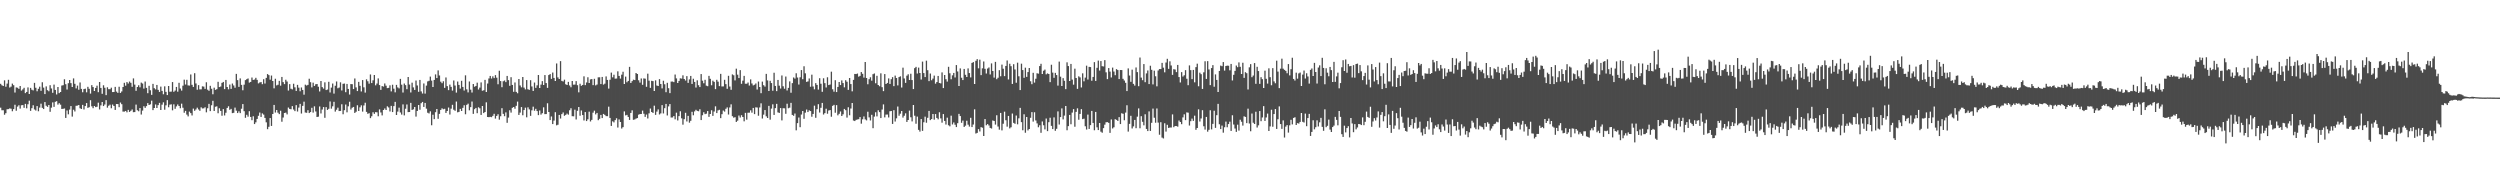<?xml version="1.0" encoding="UTF-8"?>
<svg xmlns="http://www.w3.org/2000/svg" width="1920" height="150">
  <path d="M0 64.371h1v18.315H0zM1 65.475h1v19.229H1zM2 66.030h1v18.670H2zM3 61.698h1v26.442H3zM4 66.631h1v20.317H4zM5 64.224h1v19.687H5zM6 61.310h1v22.520H6zM7 67.237h1v16.025H7zM8 66.518h1v16.981H8zM9 64.188h1v21.241H9zM10 65.444h1v18.362H10zM11 71.084h1v9.338H11zM12 67.146h1v17.895H12zM13 67.357h1v14.504H13zM14 68.246h1v12.597H14zM15 66.029h1v17.367H15zM16 69.582h1v11.242H16zM17 68.663h1v12.041H17zM18 67.441h1v15.350H18zM19 71.515h1v8.269H19zM20 70.599h1v12.581H20zM21 67.134h1v12.954H21zM22 72.192h1v5.146H22zM23 67.490h1v17.637H23zM24 68.921h1v14.171H24zM25 69.448h1v11.384H25zM26 63.636h1v20.439H26zM27 67.362h1v17.507H27zM28 70.068h1v11.373H28zM29 68.197h1v17.250H29zM30 66.545h1v16.096H30zM31 69.738h1v9.866H31zM32 63.175h1v19.658H32zM33 67.258h1v16.524H33zM34 72.238h1v6.139H34zM35 66.358h1v14.847H35zM36 69.281h1v12.793H36zM37 70.115h1v10.502H37zM38 65.417h1v20.421H38zM39 67.941h1v14.746H39zM40 71.264h1v7.391H40zM41 64.956h1v17.131H41zM42 69.085h1v9.074H42zM43 72.560h1v5.172H43zM44 66.833h1v13.505H44zM45 71.528h1v7.718H45zM46 70.650h1v9.720H46zM47 65.708h1v17.933H47zM48 65.443h1v18.137H48zM49 60.898h1v22.386H49zM50 64.681h1v25.916H50zM51 68.760h1v16.063H51zM52 63.876h1v23.940H52zM53 61.422h1v22.770H53zM54 63.867h1v17.605H54zM55 66.791h1v22.742H55zM56 60.226h1v24.073H56zM57 64.334h1v21.252H57zM58 67.880h1v13.374H58zM59 65.750h1v15.343H59zM60 68.899h1v11.732H60zM61 63.335h1v19.802H61zM62 68.240h1v15.480H62zM63 70.858h1v9.699H63zM64 68.407h1v15.684H64zM65 68.098h1v13.384H65zM66 70.922h1v8.255H66zM67 66.638h1v16.193H67zM68 68.182h1v14.146H68zM69 71.874h1v5.094H69zM70 65.373h1v16.314H70zM71 66.888h1v16.204H71zM72 69.874h1v11.512H72zM73 67.524h1v14.765H73zM74 65.782h1v16.207H74zM75 70.795h1v8.076H75zM76 62.965h1v21.117H76zM77 67.538h1v13.413H77zM78 72.044h1v6.276H78zM79 65.501h1v15.937H79zM80 67.400h1v12.871H80zM81 73.037h1v3.861H81zM82 67.011h1v15.681H82zM83 68.487h1v12.704H83zM84 68.518h1v11.861H84zM85 67.343h1v15.786H85zM86 70.692h1v9.569H86zM87 70.669h1v10.764H87zM88 66.694h1v17.748H88zM89 70.369h1v9.514H89zM90 71.302h1v8.613H90zM91 66.611h1v15.740H91zM92 71.367h1v7.359H92zM93 70.269h1v9.778H93zM94 66.826h1v18.904H94zM95 63.575h1v22.134H95zM96 65.816h1v19.385H96zM97 63.043h1v23.234H97zM98 64.156h1v20.220H98zM99 62.637h1v23.316H99zM100 63.592h1v21.478H100zM101 66.673h1v17.407H101zM102 60.199h1v25.991H102zM103 64.984h1v21.099H103zM104 69.718h1v10.609H104zM105 66.793h1v17.914H105zM106 65.507h1v19.935H106zM107 67.060h1v15.915H107zM108 63.443h1v24.516H108zM109 64.151h1v20.781H109zM110 68.027h1v13.605H110zM111 62.598h1v20.261H111zM112 67.506h1v14.029H112zM113 71.567h1v7.645H113zM114 65.912h1v14.743H114zM115 69.305h1v10.816H115zM116 72.850h1v4.471H116zM117 64.431h1v20.154H117zM118 67.714h1v15.227H118zM119 68.649h1v11.573H119zM120 65.249h1v17.719H120zM121 69.001h1v11.727H121zM122 70.618h1v8.409H122zM123 66.527h1v17.954H123zM124 69.808h1v10.587H124zM125 72.387h1v6.179H125zM126 66.301h1v17.976H126zM127 70.550h1v10.326H127zM128 73.011h1v3.876H128zM129 66.059h1v16.305H129zM130 70.439h1v9.936H130zM131 70.351h1v9.777H131zM132 63.011h1v21.737H132zM133 70.491h1v9.654H133zM134 69.583h1v14.001H134zM135 66.767h1v14.934H135zM136 70.401h1v9.830H136zM137 63.596h1v17.829H137zM138 67.986h1v15.174H138zM139 69.590h1v10.026H139zM140 65.789h1v16.926H140zM141 61.204h1v25.383H141zM142 64.897h1v20.242H142zM143 61.310h1v26.723H143zM144 65.593h1v23.804H144zM145 65.756h1v19.973H145zM146 57.183h1v29.702H146zM147 65.126h1v23.571H147zM148 66.780h1v16.638H148zM149 56.221h1v28.852H149zM150 64.117h1v19.975H150zM151 68.892h1v13.795H151zM152 65.407h1v18.650H152zM153 68.672h1v16.402H153zM154 68.606h1v13.834H154zM155 66.297h1v16.987H155zM156 66.509h1v16.670H156zM157 68.247h1v14.138H157zM158 63.179h1v23.081H158zM159 68.859h1v14.291H159zM160 69.738h1v10.048H160zM161 65.889h1v19.460H161zM162 68.143h1v12.682H162zM163 72.374h1v5.021H163zM164 67.309h1v17.959H164zM165 68.999h1v12.987H165zM166 68.483h1v13.176H166zM167 62.804h1v24.199H167zM168 66.887h1v16.238H168zM169 66.438h1v18.774H169zM170 63.624h1v25.279H170zM171 62.946h1v20.855H171zM172 68.463h1v20.238H172zM173 61.371h1v25.234H173zM174 66.819h1v16.074H174zM175 68.594h1v13.019H175zM176 64.930h1v19.413H176zM177 68.270h1v15.363H177zM178 64.137h1v22.725H178zM179 65.617h1v21.034H179zM180 67.378h1v15.242H180zM181 56.740h1v28.238H181zM182 61.558h1v25.258H182zM183 66.737h1v18.756H183zM184 60.213h1v26.654H184zM185 65.168h1v18.318H185zM186 69.334h1v10.610H186zM187 65.009h1v20.411H187zM188 61.532h1v28.960H188zM189 60.844h1v27.317H189zM190 60.247h1v29.353H190zM191 63.462h1v21.914H191zM192 62.943h1v26.860H192zM193 59.560h1v32.731H193zM194 61.387h1v27.884H194zM195 61.064h1v34.218H195zM196 59.750h1v34.202H196zM197 61.333h1v29.993H197zM198 64.067h1v24.854H198zM199 63.308h1v23.121H199zM200 63.019h1v26.807H200zM201 64.652h1v22.433H201zM202 60.831h1v27.168H202zM203 64.136h1v26.428H203zM204 59.802h1v34.141H204zM205 56.862h1v42.354H205zM206 57.711h1v39.687H206zM207 61.163h1v29.507H207zM208 57.989h1v38.718H208zM209 62.214h1v25.350H209zM210 67.864h1v12.737H210zM211 60.443h1v26.001H211zM212 65.595h1v18.869H212zM213 65.075h1v21.446H213zM214 62.119h1v25.539H214zM215 65.792h1v19.262H215zM216 59.066h1v34.450H216zM217 63.077h1v27.206H217zM218 64.639h1v22.142H218zM219 61.229h1v25.243H219zM220 62.642h1v25.194H220zM221 69.544h1v13.032H221zM222 64.598h1v19.081H222zM223 68.150h1v15.765H223zM224 68.679h1v12.807H224zM225 64.318h1v19.779H225zM226 67.083h1v18.253H226zM227 69.850h1v10.876H227zM228 65.182h1v20.482H228zM229 67.311h1v15.321H229zM230 70.112h1v9.646H230zM231 67.194h1v19.995H231zM232 69.090h1v12.192H232zM233 72.718h1v5.357H233zM234 65.023h1v21.420H234zM235 65.684h1v20.935H235zM236 65.199h1v19.426H236zM237 60.488h1v26.343H237zM238 63.129h1v22.941H238zM239 67.109h1v15.702H239zM240 63.510h1v22.984H240zM241 65.993h1v15.671H241zM242 64.692h1v20.913H242zM243 64.535h1v25.338H243zM244 66.621h1v22.997H244zM245 70.256h1v11.487H245zM246 62.196h1v24.924H246zM247 66.936h1v17.204H247zM248 68.034h1v14.196H248zM249 63.254h1v27.192H249zM250 69.172h1v13.104H250zM251 68.763h1v15.668H251zM252 62.846h1v20.716H252zM253 70.996h1v6.907H253zM254 67.266h1v16.199H254zM255 64.159h1v17.529H255zM256 71.889h1v6.273H256zM257 65.843h1v19.873H257zM258 62.577h1v21.676H258zM259 67.788h1v14.903H259zM260 67.203h1v18.120H260zM261 63.254h1v21.937H261zM262 69.487h1v10.615H262zM263 64.337h1v23.401H263zM264 64.155h1v20.461H264zM265 70.789h1v9.494H265zM266 64.439h1v21.841H266zM267 68.294h1v13.374H267zM268 72.604h1v5.505H268zM269 64.583h1v19.526H269zM270 64.647h1v18.112H270zM271 68.417h1v13.727H271zM272 60.260h1v26.494H272zM273 67.100h1v18.689H273zM274 69.959h1v10.888H274zM275 62.899h1v22.373H275zM276 65.898h1v16.535H276zM277 70.268h1v10.622H277zM278 61.502h1v24.207H278zM279 67.061h1v13.953H279zM280 71.093h1v7.811H280zM281 60.914h1v25.014H281zM282 62.418h1v24.982H282zM283 64.279h1v22.661H283zM284 57.211h1v33.491H284zM285 63.818h1v25.462H285zM286 61.672h1v24.568H286zM287 57.618h1v29.818H287zM288 65.552h1v20.569H288zM289 64.145h1v22.147H289zM290 60.199h1v29.108H290zM291 65.345h1v18.687H291zM292 69.039h1v17.335H292zM293 66.107h1v22.496H293zM294 66.524h1v17.932H294zM295 64.093h1v19.201H295zM296 65.807h1v18.680H296zM297 67.675h1v14.005H297zM298 67.480h1v15.068H298zM299 65.558h1v20.055H299zM300 70.180h1v11.105H300zM301 65.100h1v20.960H301zM302 68.101h1v13.404H302zM303 70.891h1v7.349H303zM304 65.153h1v23.169H304zM305 67.108h1v18.619H305zM306 67.887h1v14.811H306zM307 60.551h1v25.840H307zM308 65.028h1v22.993H308zM309 71.063h1v9.125H309zM310 64.173h1v24.434H310zM311 65.389h1v18.120H311zM312 68.480h1v11.764H312zM313 59.157h1v26.978H313zM314 64.908h1v21.113H314zM315 71.028h1v7.978H315zM316 63.491h1v20.916H316zM317 67.121h1v16.856H317zM318 69.093h1v13.084H318zM319 61.828h1v27.737H319zM320 65.634h1v19.573H320zM321 70.523h1v10.132H321zM322 61.375h1v22.886H322zM323 70.188h1v9.092H323zM324 71.839h1v6.459H324zM325 64.083h1v18.057H325zM326 71.863h1v7.198H326zM327 65.749h1v17.695H327zM328 62.524h1v24.036H328zM329 62.063h1v25.087H329zM330 58.839h1v26.659H330zM331 61.889h1v34.292H331zM332 66.809h1v21.322H332zM333 61.404h1v30.067H333zM334 57.118h1v29.030H334zM335 59.941h1v23.761H335zM336 54.091h1v37.139H336zM337 57.959h1v29.498H337zM338 62.742h1v21.706H338zM339 63.896h1v19.290H339zM340 62.412h1v21.505H340zM341 67.465h1v16.102H341zM342 59.499h1v27.242H342zM343 66.142h1v19.113H343zM344 69.200h1v13.363H344zM345 64.951h1v23.030H345zM346 66.739h1v16.736H346zM347 69.574h1v10.893H347zM348 61.778h1v22.510H348zM349 65.663h1v19.412H349zM350 71.143h1v6.820H350zM351 62.598h1v23.669H351zM352 65.254h1v20.678H352zM353 68.036h1v15.570H353zM354 62.048h1v23.178H354zM355 66.787h1v16.049H355zM356 69.528h1v11.341H356zM357 57.864h1v29.877H357zM358 68.604h1v11.917H358zM359 70.968h1v8.668H359zM360 62.561h1v22.178H360zM361 68.871h1v13.432H361zM362 71.066h1v6.897H362zM363 64.518h1v22.924H363zM364 66.608h1v17.269H364zM365 65.988h1v16.922H365zM366 63.489h1v23.472H366zM367 68.758h1v13.620H367zM368 67.275h1v15.947H368zM369 63.293h1v24.985H369zM370 69.701h1v11.719H370zM371 69.320h1v17.540H371zM372 61.347h1v24.668H372zM373 70.671h1v7.927H373zM374 64.143h1v25.696H374zM375 60.250h1v29.740H375zM376 58.323h1v31.437H376zM377 60.301h1v29.705H377zM378 58.610h1v30.350H378zM379 60.003h1v27.395H379zM380 57.727h1v33.361H380zM381 59.656h1v29.401H381zM382 64.740h1v23.003H382zM383 54.325h1v37.596H383zM384 62.237h1v27.030H384zM385 66.951h1v16.145H385zM386 62.395h1v25.076H386zM387 61.781h1v27.455H387zM388 63.097h1v23.237H388zM389 58.315h1v36.010H389zM390 61.550h1v28.771H390zM391 65.904h1v18.771H391zM392 59.312h1v27.189H392zM393 65.244h1v17.533H393zM394 70.482h1v11.699H394zM395 63.357h1v20.148H395zM396 70.553h1v10.722H396zM397 71.634h1v6.391H397zM398 60.684h1v27.576H398zM399 65.615h1v20.864H399zM400 67.065h1v15.170H400zM401 59.121h1v29.385H401zM402 67.297h1v17.229H402zM403 68.660h1v14.019H403zM404 61.497h1v28.613H404zM405 68.556h1v13.863H405zM406 69.015h1v15.022H406zM407 61.588h1v27.420H407zM408 66.393h1v18.318H408zM409 69.826h1v12.099H409zM410 63.409h1v21.615H410zM411 67.467h1v16.096H411zM412 65.519h1v19.804H412zM413 57.598h1v30.825H413zM414 67.573h1v17.277H414zM415 64.977h1v23.030H415zM416 62.288h1v24.632H416zM417 65.288h1v17.130H417zM418 57.664h1v30.003H418zM419 63.779h1v23.824H419zM420 67.485h1v11.817H420zM421 57.646h1v28.348H421zM422 56.874h1v35.357H422zM423 60.557h1v28.867H423zM424 55.702h1v39.572H424zM425 59.872h1v32.747H425zM426 62.212h1v23.944H426zM427 48.738h1v47.495H427zM428 59.419h1v36.375H428zM429 60.664h1v27.610H429zM430 46.974h1v44.073H430zM431 62.086h1v25.571H431zM432 62.574h1v23.817H432zM433 61.205h1v27.731H433zM434 64.697h1v23.517H434zM435 65.256h1v21.983H435zM436 62.895h1v25.168H436zM437 65.631h1v19.036H437zM438 67.037h1v16.135H438zM439 62.201h1v27.058H439zM440 65.015h1v24.312H440zM441 64.984h1v19.241H441zM442 62.286h1v29.481H442zM443 65.425h1v19.682H443zM444 70.890h1v11.296H444zM445 64.286h1v24.613H445zM446 65.892h1v18.957H446zM447 65.229h1v23.127H447zM448 58.600h1v33.907H448zM449 65.399h1v20.685H449zM450 63.342h1v29.630H450zM451 59.332h1v32.319H451zM452 63.733h1v22.045H452zM453 60.976h1v32.297H453zM454 60.729h1v31.344H454zM455 65.382h1v21.170H455zM456 60.538h1v24.467H456zM457 65.587h1v22.263H457zM458 64.897h1v21.827H458zM459 59.384h1v32.948H459zM460 59.358h1v31.892H460zM461 64.538h1v23.728H461zM462 59.110h1v31.583H462zM463 64.969h1v22.547H463zM464 64.249h1v23.982H464zM465 58.654h1v30.523H465zM466 61.407h1v27.810H466zM467 68.049h1v13.894H467zM468 61.261h1v29.334H468zM469 55.750h1v40.960H469zM470 59.391h1v33.767H470zM471 57.417h1v36.574H471zM472 60.394h1v31.884H472zM473 60.331h1v30.475H473zM474 54.791h1v43.153H474zM475 58.338h1v33.391H475zM476 60.391h1v33.291H476zM477 57.327h1v41.366H477zM478 55.102h1v42.539H478zM479 64.488h1v21.052H479zM480 58.827h1v29.819H480zM481 63.157h1v25.072H481zM482 62.139h1v27.643H482zM483 51.372h1v40.756H483zM484 63.708h1v23.022H484zM485 62.294h1v22.426H485zM486 61.179h1v30.823H486zM487 61.495h1v30.237H487zM488 56.049h1v35.017H488zM489 56.855h1v33.798H489zM490 61.625h1v26.424H490zM491 63.429h1v24.165H491zM492 60.278h1v27.252H492zM493 65.117h1v19.799H493zM494 60.200h1v27.137H494zM495 60.394h1v29.340H495zM496 66.650h1v21.291H496zM497 56.592h1v34.367H497zM498 61.933h1v25.126H498zM499 67.497h1v15.865H499zM500 62.079h1v23.931H500zM501 62.303h1v24.431H501zM502 69.885h1v11.291H502zM503 61.671h1v26.553H503zM504 65.673h1v20.050H504zM505 66.066h1v17.958H505zM506 60.793h1v27.113H506zM507 64.493h1v22.610H507zM508 67.895h1v12.829H508zM509 62.027h1v25.117H509zM510 64.738h1v18.358H510zM511 70.797h1v9.037H511zM512 63.591h1v25.093H512zM513 67.714h1v14.021H513zM514 71.517h1v8.424H514zM515 62.677h1v27.569H515zM516 62.603h1v27.595H516zM517 63.084h1v26.050H517zM518 57.258h1v34.390H518zM519 60.216h1v26.309H519zM520 63.762h1v28.768H520zM521 62.155h1v27.049H521zM522 60.174h1v25.266H522zM523 60.376h1v30.485H523zM524 57.838h1v37.929H524zM525 60.657h1v30.884H525zM526 61.870h1v24.768H526zM527 58.455h1v34.854H527zM528 63.658h1v25.323H528zM529 60.978h1v33.223H529zM530 58.330h1v34.436H530zM531 64.451h1v21.408H531zM532 60.471h1v28.053H532zM533 62.950h1v22.597H533zM534 67.216h1v17.112H534zM535 61.675h1v23.497H535zM536 65.416h1v20.038H536zM537 66.843h1v17.049H537zM538 56.874h1v35.343H538zM539 61.932h1v26.591H539zM540 63.972h1v22.239H540zM541 61.283h1v26.393H541zM542 65.804h1v21.477H542zM543 66.204h1v19.085H543zM544 58.258h1v31.511H544zM545 60.509h1v27.050H545zM546 65.509h1v19.179H546zM547 61.931h1v27.052H547zM548 62.859h1v22.811H548zM549 68.459h1v13.185H549zM550 61.310h1v25.531H550zM551 62.716h1v22.070H551zM552 66.168h1v18.179H552zM553 56.737h1v33.971H553zM554 66.400h1v21.308H554zM555 66.375h1v18.533H555zM556 61.294h1v24.422H556zM557 64.603h1v18.941H557zM558 68.215h1v14.275H558zM559 58.204h1v29.739H559zM560 66.437h1v16.109H560zM561 68.958h1v11.169H561zM562 57.127h1v32.111H562zM563 57.812h1v32.561H563zM564 61.746h1v28.267H564zM565 52.732h1v40.912H565zM566 57.328h1v35.335H566zM567 59.970h1v28.778H567zM568 53.887h1v36.394H568zM569 64.361h1v24.102H569zM570 61.940h1v27.938H570zM571 58.247h1v34.916H571zM572 64.323h1v22.358H572zM573 64.306h1v27.600H573zM574 63.393h1v23.192H574zM575 65.701h1v20.849H575zM576 60.953h1v23.778H576zM577 64.092h1v22.458H577zM578 65.602h1v17.300H578zM579 65.090h1v22.562H579zM580 64.079h1v18.353H580zM581 68.743h1v13.843H581zM582 62.622h1v26.241H582zM583 66.819h1v15.711H583zM584 71.601h1v7.759H584zM585 62.676h1v28.380H585zM586 65.412h1v22.641H586zM587 66.490h1v18.046H587zM588 56.742h1v32.617H588zM589 61.759h1v28.853H589zM590 69.889h1v11.438H590zM591 62.063h1v29.852H591zM592 63.813h1v19.612H592zM593 69.696h1v10.450H593zM594 55.883h1v32.369H594zM595 66.012h1v17.014H595zM596 69.968h1v9.788H596zM597 61.384h1v24.940H597zM598 65.799h1v20.910H598zM599 67.973h1v15.020H599zM600 57.968h1v34.490H600zM601 66.277h1v16.807H601zM602 68.127h1v15.060H602zM603 58.776h1v28.607H603zM604 69.496h1v10.170H604zM605 67.498h1v15.627H605zM606 62.512h1v20.178H606zM607 71.242h1v7.746H607zM608 63.868h1v24.387H608zM609 59.482h1v29.443H609zM610 60.382h1v26.815H610zM611 56.286h1v43.797H611zM612 59.546h1v35.022H612zM613 64.931h1v25.309H613zM614 59.364h1v38.346H614zM615 53.794h1v34.178H615zM616 60.812h1v24.421H616zM617 50.914h1v40.344H617zM618 56.324h1v30.220H618zM619 62.887h1v21.257H619zM620 62.504h1v23.570H620zM621 60.267h1v24.478H621zM622 66.621h1v18.689H622zM623 57.340h1v32.312H623zM624 66.387h1v21.099H624zM625 68.601h1v12.561H625zM626 63.837h1v26.651H626zM627 65.250h1v18.590H627zM628 68.798h1v11.226H628zM629 60.035h1v26.398H629zM630 64.296h1v18.487H630zM631 70.527h1v8.549H631zM632 60.117h1v27.831H632zM633 63.832h1v23.060H633zM634 67.198h1v16.285H634zM635 59.350h1v28.016H635zM636 65.328h1v19.553H636zM637 64.915h1v19.600H637zM638 55.065h1v34.582H638zM639 68.568h1v12.746H639zM640 70.415h1v10.099H640zM641 61.571h1v25.031H641zM642 70.685h1v10.068H642zM643 66.788h1v21.779H643zM644 62.968h1v24.454H644zM645 65.339h1v20.254H645zM646 61.754h1v27.312H646zM647 63.809h1v23.973H647zM648 67.053h1v16.625H648zM649 61.616h1v23.036H649zM650 62.748h1v27.571H650zM651 69.035h1v13.334H651zM652 59.903h1v28.646H652zM653 64.544h1v18.808H653zM654 70.149h1v8.963H654zM655 61.334h1v31.254H655zM656 56.800h1v36.181H656zM657 56.878h1v35.170H657zM658 56.447h1v35.299H658zM659 58.890h1v32.630H659zM660 58.256h1v31.665H660zM661 55.341h1v39.630H661zM662 56.689h1v34.957H662zM663 59.581h1v29.867H663zM664 47.597h1v44.090H664zM665 59.889h1v32.594H665zM666 64.721h1v21.070H666zM667 60.840h1v29.307H667zM668 59.347h1v33.152H668zM669 61.950h1v26.209H669zM670 56.962h1v41.483H670zM671 56.413h1v33.142H671zM672 63.955h1v22.264H672zM673 58.227h1v31.146H673zM674 65.269h1v19.439H674zM675 66.259h1v19.846H675zM676 56.334h1v34.347H676zM677 66.952h1v17.151H677zM678 69.981h1v10.173H678zM679 56.872h1v33.285H679zM680 64.530h1v23.502H680zM681 63.677h1v24.289H681zM682 60.202h1v30.036H682zM683 64.449h1v21.024H683zM684 60.800h1v24.434H684zM685 59.252h1v35.918H685zM686 66.137h1v18.497H686zM687 58.060h1v35.278H687zM688 59.906h1v30.950H688zM689 65.606h1v16.224H689zM690 59.191h1v29.707H690zM691 58.625h1v28.674H691zM692 67.220h1v18.013H692zM693 51.989h1v38.316H693zM694 60.267h1v28.592H694zM695 63.661h1v23.393H695zM696 58.090h1v35.572H696zM697 57.031h1v35.131H697zM698 61.427h1v23.525H698zM699 56.632h1v33.440H699zM700 61.498h1v31.747H700zM701 68.398h1v12.259H701zM702 52.327h1v36.532H702zM703 51.340h1v43.708H703zM704 56.473h1v33.073H704zM705 51.899h1v47.827H705zM706 56.088h1v44.974H706zM707 61.080h1v30.385H707zM708 47.315h1v53.198H708zM709 56.125h1v37.766H709zM710 59.181h1v30.425H710zM711 46.583h1v47.677H711zM712 53.894h1v36.567H712zM713 62.285h1v22.934H713zM714 56.454h1v35.819H714zM715 61.647h1v29.795H715zM716 60.378h1v27.187H716zM717 58.078h1v33.850H717zM718 64.261h1v23.331H718zM719 63.052h1v27.536H719zM720 58.339h1v33.316H720zM721 63.721h1v22.493H721zM722 64.064h1v26.847H722zM723 55.614h1v38.571H723zM724 67.611h1v19.986H724zM725 57.581h1v35.278H725zM726 60.839h1v34.825H726zM727 62.682h1v27.705H727zM728 51.306h1v44.916H728zM729 56.254h1v40.791H729zM730 60.861h1v27.985H730zM731 57.848h1v37.766H731zM732 56.033h1v38.000H732zM733 59.509h1v36.275H733zM734 49.980h1v47.629H734zM735 54.880h1v39.715H735zM736 66.032h1v21.403H736zM737 52.548h1v36.584H737zM738 59.687h1v34.634H738zM739 61.493h1v31.106H739zM740 52.959h1v44.539H740zM741 57.458h1v39.074H741zM742 59.130h1v33.591H742zM743 52.537h1v43.215H743zM744 56.139h1v41.113H744zM745 59.442h1v31.024H745zM746 48.351h1v49.220H746zM747 47.661h1v47.973H747zM748 64.528h1v19.450H748zM749 46.717h1v55.838H749zM750 45.435h1v56.613H750zM751 52.474h1v46.719H751zM752 45.815h1v55.125H752zM753 57.684h1v39.945H753zM754 52.457h1v45.663H754zM755 47.215h1v57.226H755zM756 52.818h1v38.601H756zM757 56.476h1v39.727H757zM758 52.644h1v42.618H758zM759 51.813h1v44.560H759zM760 57.167h1v41.086H760zM761 48.684h1v50.056H761zM762 54.509h1v38.011H762zM763 59.602h1v33.309H763zM764 47.510h1v48.188H764zM765 60.844h1v27.692H765zM766 59.681h1v37.499H766zM767 53.937h1v45.668H767zM768 58.595h1v28.114H768zM769 49.599h1v50.562H769zM770 52.813h1v42.191H770zM771 58.453h1v27.328H771zM772 50.656h1v41.702H772zM773 46.420h1v50.846H773zM774 61.016h1v28.030H774zM775 48.938h1v49.676H775zM776 50.818h1v46.898H776zM777 64.457h1v22.759H777zM778 49.306h1v45.042H778zM779 53.361h1v41.727H779zM780 63.535h1v25.172H780zM781 48.145h1v47.318H781zM782 58.548h1v32.341H782zM783 69.156h1v13.682H783zM784 48.879h1v44.928H784zM785 53.816h1v46.212H785zM786 59.744h1v28.037H786zM787 51.992h1v49.967H787zM788 59.050h1v30.803H788zM789 55.335h1v44.812H789zM790 52.213h1v46.873H790zM791 62.397h1v28.072H791zM792 64.644h1v21.468H792zM793 55.933h1v37.482H793zM794 63.418h1v22.818H794zM795 60.471h1v32.031H795zM796 56.284h1v38.473H796zM797 56.565h1v41.199H797zM798 50.737h1v45.456H798zM799 48.979h1v53.024H799zM800 56.850h1v36.427H800zM801 54.319h1v41.900H801zM802 53.477h1v45.922H802zM803 57.085h1v33.955H803zM804 56.355h1v44.374H804zM805 56.846h1v37.008H805zM806 63.089h1v27.337H806zM807 49.699h1v46.967H807zM808 55.767h1v43.364H808zM809 59.763h1v30.380H809zM810 55.947h1v44.526H810zM811 57.648h1v41.271H811zM812 65.718h1v19.852H812zM813 47.314h1v48.309H813zM814 58.863h1v31.021H814zM815 66.048h1v17.204H815zM816 59.985h1v31.688H816zM817 62.043h1v26.717H817zM818 68.447h1v12.937H818zM819 47.882h1v52.180H819zM820 50.721h1v46.141H820zM821 62.227h1v26.020H821zM822 49.121h1v46.329H822zM823 61.111h1v25.376H823zM824 65.022h1v18.799H824zM825 52.718h1v44.622H825zM826 59.900h1v25.990H826zM827 68.266h1v14.930H827zM828 58.631h1v33.336H828zM829 59.441h1v28.036H829zM830 67.158h1v16.656H830zM831 56.327h1v35.146H831zM832 62.451h1v28.710H832zM833 59.610h1v37.347H833zM834 50.447h1v49.055H834zM835 61.094h1v26.941H835zM836 51.361h1v47.650H836zM837 51.528h1v44.568H837zM838 61.985h1v23.220H838zM839 59.109h1v35.321H839zM840 47.723h1v52.305H840zM841 62.153h1v23.818H841zM842 52.057h1v45.738H842zM843 46.527h1v53.388H843zM844 54.180h1v40.290H844zM845 46.875h1v54.230H845zM846 50.862h1v51.056H846zM847 51.024h1v47.381H847zM848 46.195h1v49.564H848zM849 55.552h1v38.343H849zM850 60.751h1v33.037H850zM851 52.267h1v42.100H851zM852 54.983h1v47.080H852zM853 59.492h1v32.233H853zM854 51.930h1v46.744H854zM855 54.952h1v42.781H855zM856 57.735h1v33.802H856zM857 53.112h1v38.923H857zM858 53.816h1v39.083H858zM859 60.739h1v29.202H859zM860 53.757h1v41.520H860zM861 53.816h1v33.193H861zM862 60.527h1v26.867H862zM863 61.853h1v30.517H863zM864 63.587h1v22.910H864zM865 69.934h1v10.906H865zM866 52.508h1v48.584H866zM867 58.007h1v37.125H867zM868 62.806h1v26.132H868zM869 53.512h1v45.159H869zM870 64.426h1v32.628H870zM871 65.731h1v26.356H871zM872 51.812h1v46.658H872zM873 55.413h1v34.197H873zM874 66.177h1v17.052H874zM875 44.165h1v54.322H875zM876 59.578h1v29.668H876zM877 61.614h1v31.907H877zM878 49.196h1v47.083H878zM879 63.125h1v24.656H879zM880 56.375h1v42.636H880zM881 54.117h1v46.547H881zM882 64.556h1v21.018H882zM883 50.483h1v50.063H883zM884 53.586h1v40.731H884zM885 64.806h1v18.622H885zM886 54.288h1v36.156H886zM887 58.558h1v35.714H887zM888 66.310h1v17.011H888zM889 54.111h1v40.038H889zM890 53.041h1v50.420H890zM891 53.060h1v40.801H891zM892 48.299h1v57.386H892zM893 51.992h1v54.359H893zM894 55.537h1v39.107H894zM895 48.014h1v53.034H895zM896 45.141h1v50.693H896zM897 52.874h1v45.382H897zM898 47.106h1v50.862H898zM899 50.288h1v47.633H899zM900 57.481h1v30.380H900zM901 53.135h1v44.539H901zM902 53.412h1v43.368H902zM903 55.417h1v41.397H903zM904 49.848h1v47.440H904zM905 59.182h1v33.378H905zM906 63.317h1v30.384H906zM907 55.421h1v39.951H907zM908 58.761h1v31.415H908zM909 57.784h1v30.005H909zM910 53.863h1v38.390H910zM911 60.451h1v25.868H911zM912 65.450h1v21.100H912zM913 50.207h1v46.193H913zM914 53.875h1v39.196H914zM915 60.775h1v30.321H915zM916 53.695h1v39.112H916zM917 63.249h1v25.561H917zM918 51.560h1v48.128H918zM919 48.921h1v49.396H919zM920 66.238h1v17.722H920zM921 55.808h1v37.522H921zM922 56.961h1v34.036H922zM923 68.317h1v16.310H923zM924 55.572h1v41.378H924zM925 47.033h1v52.479H925zM926 60.625h1v29.157H926zM927 46.943h1v54.194H927zM928 53.332h1v46.365H928zM929 65.362h1v19.302H929zM930 52.289h1v47.074H930zM931 49.998h1v45.140H931zM932 66.604h1v18.448H932zM933 57.138h1v41.080H933zM934 61.413h1v27.078H934zM935 70.665h1v9.101H935zM936 54.464h1v40.987H936zM937 50.402h1v48.715H937zM938 50.835h1v45.648H938zM939 47.664h1v54.214H939zM940 54.238h1v43.513H940zM941 50.691h1v42.715H941zM942 50.389h1v47.375H942zM943 50.463h1v44.844H943zM944 54.003h1v39.437H944zM945 49.100h1v51.461H945zM946 61.779h1v26.758H946zM947 57.454h1v38.205H947zM948 54.431h1v44.260H948zM949 50.329h1v50.956H949zM950 51.634h1v44.110H950zM951 47.944h1v52.367H951zM952 51.299h1v40.681H952zM953 56.853h1v36.618H953zM954 48.204h1v48.267H954zM955 59.781h1v29.573H955zM956 55.440h1v34.350H956zM957 56.213h1v38.329H957zM958 68.698h1v14.771H958zM959 51.721h1v43.146H959zM960 49.267h1v51.569H960zM961 59.276h1v27.895H961zM962 57.995h1v36.269H962zM963 48.431h1v46.814H963zM964 64.371h1v21.449H964zM965 51.280h1v46.656H965zM966 54.589h1v41.672H966zM967 64.390h1v20.900H967zM968 59.299h1v33.782H968zM969 60.833h1v29.398H969zM970 67.561h1v13.953H970zM971 54.290h1v38.570H971zM972 60.515h1v29.700H972zM973 64.214h1v23.029H973zM974 52.493h1v48.114H974zM975 59.286h1v37.782H975zM976 65.471h1v18.805H976zM977 52.310h1v45.024H977zM978 62.519h1v25.063H978zM979 63.934h1v19.810H979zM980 46.589h1v52.407H980zM981 54.989h1v36.628H981zM982 67.698h1v14.012H982zM983 52.742h1v42.527H983zM984 45.036h1v53.948H984zM985 52.761h1v39.693H985zM986 53.680h1v51.964H986zM987 54.414h1v42.826H987zM988 56.292h1v39.744H988zM989 49.180h1v52.638H989zM990 57.909h1v38.345H990zM991 53.127h1v38.891H991zM992 44.355h1v51.158H992zM993 60.632h1v29.934H993zM994 61.851h1v28.223H994zM995 55.803h1v40.204H995zM996 60.431h1v34.158H996zM997 56.373h1v38.533H997zM998 55.689h1v37.935H998zM999 66.072h1v20.720H999zM1000 57.304h1v36.229H1000zM1001 54.168h1v39.955H1001zM1002 60.310h1v26.937H1002zM1003 56.266h1v40.663H1003zM1004 58.739h1v31.958H1004zM1005 64.222h1v23.221H1005zM1006 53.681h1v50.721H1006zM1007 52.561h1v48.763H1007zM1008 58.391h1v33.989H1008zM1009 48.265h1v51.070H1009zM1010 55.309h1v42.406H1010zM1011 64.159h1v28.270H1011zM1012 51.855h1v45.281H1012zM1013 50.163h1v43.799H1013zM1014 58.402h1v32.141H1014zM1015 44.406h1v53.050H1015zM1016 52.157h1v48.307H1016zM1017 64.740h1v19.225H1017zM1018 52.432h1v45.245H1018zM1019 55.817h1v40.788H1019zM1020 58.577h1v33.261H1020zM1021 51.395h1v48.117H1021zM1022 53.870h1v47.516H1022zM1023 62.957h1v34.629H1023zM1024 47.512h1v48.931H1024zM1025 62.889h1v26.864H1025zM1026 58.685h1v33.366H1026zM1027 55.832h1v40.423H1027zM1028 67.862h1v17.400H1028zM1029 63.798h1v25.947H1029zM1030 51.660h1v51.399H1030zM1031 46.233h1v58.946H1031zM1032 54.537h1v41.971H1032zM1033 45.682h1v56.004H1033zM1034 55.836h1v42.533H1034zM1035 49.104h1v47.799H1035zM1036 50.893h1v54.607H1036zM1037 50.649h1v39.966H1037zM1038 59.479h1v35.340H1038zM1039 50.026h1v51.512H1039zM1040 59.661h1v35.655H1040zM1041 49.161h1v50.150H1041zM1042 48.863h1v49.032H1042zM1043 56.170h1v39.081H1043zM1044 49.968h1v45.439H1044zM1045 54.787h1v41.285H1045zM1046 61.555h1v28.615H1046zM1047 58.400h1v37.733H1047zM1048 55.966h1v37.574H1048zM1049 64.910h1v20.785H1049zM1050 50.245h1v39.570H1050zM1051 61.199h1v29.318H1051zM1052 67.115h1v14.838H1052zM1053 49.200h1v48.183H1053zM1054 53.380h1v39.924H1054zM1055 62.561h1v28.239H1055zM1056 51.532h1v41.015H1056zM1057 61.472h1v28.734H1057zM1058 64.710h1v20.843H1058zM1059 48.064h1v49.956H1059zM1060 58.449h1v29.776H1060zM1061 68.383h1v17.690H1061zM1062 56.319h1v36.843H1062zM1063 64.314h1v24.915H1063zM1064 67.641h1v12.869H1064zM1065 48.534h1v49.790H1065zM1066 62.509h1v25.344H1066zM1067 62.558h1v33.367H1067zM1068 44.513h1v57.509H1068zM1069 66.366h1v18.768H1069zM1070 53.943h1v44.962H1070zM1071 50.878h1v45.547H1071zM1072 66.838h1v20.056H1072zM1073 59.938h1v30.824H1073zM1074 57.489h1v41.950H1074zM1075 66.111h1v16.693H1075zM1076 55.696h1v33.896H1076zM1077 58.528h1v35.750H1077zM1078 54.536h1v43.673H1078zM1079 54.333h1v46.236H1079zM1080 47.763h1v53.342H1080zM1081 57.952h1v32.348H1081zM1082 52.497h1v44.989H1082zM1083 57.500h1v38.627H1083zM1084 56.816h1v34.563H1084zM1085 53.900h1v44.823H1085zM1086 56.109h1v38.205H1086zM1087 62.909h1v27.222H1087zM1088 56.670h1v42.086H1088zM1089 48.372h1v49.717H1089zM1090 50.243h1v43.180H1090zM1091 49.102h1v52.566H1091zM1092 58.128h1v45.943H1092zM1093 60.827h1v37.972H1093zM1094 56.327h1v46.649H1094zM1095 56.595h1v40.725H1095zM1096 56.650h1v36.393H1096zM1097 52.410h1v47.013H1097zM1098 56.776h1v33.528H1098zM1099 56.092h1v37.795H1099zM1100 45.998h1v57.460H1100zM1101 47.862h1v50.788H1101zM1102 54.761h1v41.522H1102zM1103 46.873h1v50.703H1103zM1104 52.497h1v42.948H1104zM1105 54.281h1v45.021H1105zM1106 49.848h1v51.566H1106zM1107 52.645h1v42.966H1107zM1108 60.642h1v36.531H1108zM1109 52.468h1v47.825H1109zM1110 58.556h1v33.229H1110zM1111 55.766h1v39.850H1111zM1112 53.106h1v48.979H1112zM1113 55.046h1v40.518H1113zM1114 55.059h1v49.444H1114zM1115 44.499h1v47.108H1115zM1116 56.450h1v40.498H1116zM1117 49.950h1v46.798H1117zM1118 44.904h1v55.358H1118zM1119 53.581h1v40.086H1119zM1120 48.091h1v51.461H1120zM1121 46.932h1v57.201H1121zM1122 59.098h1v36.380H1122zM1123 53.465h1v45.113H1123zM1124 52.943h1v44.218H1124zM1125 53.513h1v49.874H1125zM1126 39.946h1v60.723H1126zM1127 50.586h1v54.770H1127zM1128 47.175h1v54.462H1128zM1129 47.201h1v51.359H1129zM1130 54.923h1v37.813H1130zM1131 56.425h1v37.709H1131zM1132 50.899h1v47.026H1132zM1133 48.009h1v51.215H1133zM1134 61.058h1v29.656H1134zM1135 52.145h1v47.267H1135zM1136 53.746h1v42.766H1136zM1137 54.996h1v42.241H1137zM1138 53.501h1v44.187H1138zM1139 56.256h1v43.110H1139zM1140 60.084h1v34.439H1140zM1141 48.391h1v48.934H1141zM1142 57.781h1v36.105H1142zM1143 59.968h1v35.079H1143zM1144 51.497h1v48.727H1144zM1145 57.955h1v40.754H1145zM1146 60.480h1v36.465H1146zM1147 52.462h1v42.878H1147zM1148 53.184h1v41.740H1148zM1149 55.459h1v38.043H1149zM1150 51.276h1v42.682H1150zM1151 55.923h1v34.933H1151zM1152 61.338h1v42.201H1152zM1153 52.359h1v53.169H1153zM1154 57.040h1v42.055H1154zM1155 54.620h1v44.485H1155zM1156 51.685h1v55.979H1156zM1157 60.135h1v38.790H1157zM1158 49.849h1v48.218H1158zM1159 53.962h1v45.254H1159zM1160 56.520h1v43.980H1160zM1161 48.566h1v51.712H1161zM1162 53.344h1v40.350H1162zM1163 57.567h1v37.820H1163zM1164 52.226h1v44.689H1164zM1165 57.828h1v36.203H1165zM1166 59.925h1v34.341H1166zM1167 57.538h1v41.910H1167zM1168 55.699h1v39.988H1168zM1169 59.013h1v33.820H1169zM1170 55.024h1v45.993H1170zM1171 46.175h1v49.223H1171zM1172 44.507h1v52.698H1172zM1173 46.413h1v57.780H1173zM1174 48.364h1v50.809H1174zM1175 54.670h1v38.816H1175zM1176 47.625h1v54.803H1176zM1177 43.445h1v59.176H1177zM1178 51.236h1v55.099H1178zM1179 42.844h1v62.306H1179zM1180 44.209h1v58.677H1180zM1181 57.595h1v45.257H1181zM1182 53.503h1v43.028H1182zM1183 50.257h1v48.011H1183zM1184 50.573h1v46.933H1184zM1185 52.835h1v45.688H1185zM1186 59.438h1v31.966H1186zM1187 63.816h1v30.654H1187zM1188 55.800h1v37.168H1188zM1189 56.923h1v34.123H1189zM1190 64.555h1v30.836H1190zM1191 51.451h1v41.499H1191zM1192 58.626h1v38.533H1192zM1193 64.583h1v33.395H1193zM1194 50.027h1v53.484H1194zM1195 63.073h1v35.193H1195zM1196 59.359h1v41.297H1196zM1197 54.613h1v41.692H1197zM1198 62.665h1v31.904H1198zM1199 53.168h1v46.965H1199zM1200 56.845h1v45.503H1200zM1201 62.160h1v39.905H1201zM1202 53.848h1v44.610H1202zM1203 49.302h1v53.686H1203zM1204 63.410h1v38.258H1204zM1205 51.170h1v47.813H1205zM1206 51.870h1v53.502H1206zM1207 61.898h1v36.734H1207zM1208 56.433h1v42.372H1208zM1209 56.998h1v45.435H1209zM1210 60.604h1v38.465H1210zM1211 54.020h1v46.270H1211zM1212 58.620h1v44.571H1212zM1213 60.050h1v41.570H1213zM1214 54.147h1v48.625H1214zM1215 61.389h1v42.850H1215zM1216 64.591h1v36.295H1216zM1217 49.466h1v51.355H1217zM1218 48.400h1v56.380H1218zM1219 51.796h1v53.357H1219zM1220 45.406h1v60.329H1220zM1221 49.576h1v50.521H1221zM1222 48.533h1v50.034H1222zM1223 47.399h1v52.717H1223zM1224 56.270h1v41.235H1224zM1225 56.688h1v35.670H1225zM1226 45.640h1v55.951H1226zM1227 62.006h1v38.375H1227zM1228 57.368h1v44.885H1228zM1229 48.334h1v48.895H1229zM1230 53.944h1v41.666H1230zM1231 47.395h1v57.716H1231zM1232 46.901h1v53.575H1232zM1233 56.472h1v44.291H1233zM1234 45.559h1v54.730H1234zM1235 53.128h1v49.818H1235zM1236 57.008h1v40.687H1236zM1237 52.033h1v45.490H1237zM1238 58.107h1v47.409H1238zM1239 63.023h1v35.809H1239zM1240 52.610h1v48.056H1240zM1241 47.173h1v53.964H1241zM1242 57.485h1v42.542H1242zM1243 59.887h1v43.478H1243zM1244 46.337h1v61.341H1244zM1245 60.319h1v39.707H1245zM1246 46.869h1v59.298H1246zM1247 56.276h1v47.718H1247zM1248 61.869h1v40.484H1248zM1249 60.802h1v43.313H1249zM1250 59.820h1v41.869H1250zM1251 61.049h1v41.882H1251zM1252 49.383h1v53.585H1252zM1253 56.042h1v38.839H1253zM1254 61.385h1v36.672H1254zM1255 50.883h1v58.478H1255zM1256 59.073h1v35.873H1256zM1257 59.895h1v40.853H1257zM1258 48.600h1v55.021H1258zM1259 58.487h1v40.989H1259zM1260 56.193h1v47.909H1260zM1261 48.818h1v50.033H1261zM1262 64.802h1v38.286H1262zM1263 65.318h1v37.699H1263zM1264 53.532h1v48.501H1264zM1265 49.802h1v49.525H1265zM1266 54.603h1v41.145H1266zM1267 48.311h1v55.167H1267zM1268 54.492h1v45.374H1268zM1269 54.835h1v44.160H1269zM1270 39.237h1v60.332H1270zM1271 53.317h1v53.165H1271zM1272 49.457h1v57.938H1272zM1273 38.131h1v54.035H1273zM1274 52.176h1v44.644H1274zM1275 60.286h1v35.864H1275zM1276 60.498h1v33.550H1276zM1277 59.588h1v35.189H1277zM1278 56.383h1v35.671H1278zM1279 59.519h1v32.538H1279zM1280 64.351h1v27.807H1280zM1281 55.590h1v41.335H1281zM1282 58.329h1v39.303H1282zM1283 65.648h1v27.626H1283zM1284 52.138h1v39.708H1284zM1285 62.300h1v36.221H1285zM1286 66.663h1v28.339H1286zM1287 59.751h1v40.240H1287zM1288 60.165h1v34.926H1288zM1289 59.816h1v30.660H1289zM1290 53.729h1v43.496H1290zM1291 60.360h1v32.566H1291zM1292 60.239h1v30.201H1292zM1293 52.148h1v49.416H1293zM1294 52.217h1v43.673H1294zM1295 58.954h1v34.866H1295zM1296 43.507h1v54.733H1296zM1297 50.373h1v41.286H1297zM1298 63.283h1v31.012H1298zM1299 49.193h1v46.142H1299zM1300 59.053h1v37.608H1300zM1301 59.189h1v33.171H1301zM1302 53.212h1v41.956H1302zM1303 58.477h1v34.190H1303zM1304 59.919h1v32.414H1304zM1305 54.330h1v42.326H1305zM1306 58.813h1v28.240H1306zM1307 61.033h1v32.437H1307zM1308 54.233h1v49.273H1308zM1309 63.601h1v31.043H1309zM1310 56.365h1v35.532H1310zM1311 52.907h1v49.653H1311zM1312 45.844h1v56.250H1312zM1313 46.552h1v53.277H1313zM1314 47.265h1v56.304H1314zM1315 54.528h1v51.650H1315zM1316 45.950h1v60.017H1316zM1317 50.202h1v53.789H1317zM1318 55.201h1v43.016H1318zM1319 57.741h1v35.111H1319zM1320 47.446h1v46.942H1320zM1321 58.277h1v34.239H1321zM1322 53.854h1v46.213H1322zM1323 53.896h1v44.183H1323zM1324 52.958h1v42.270H1324zM1325 49.440h1v49.358H1325zM1326 55.195h1v41.865H1326zM1327 57.985h1v35.192H1327zM1328 49.892h1v49.356H1328zM1329 55.177h1v41.527H1329zM1330 58.292h1v35.543H1330zM1331 50.045h1v46.796H1331zM1332 59.416h1v35.352H1332zM1333 68.130h1v14.851H1333zM1334 44.610h1v51.586H1334zM1335 52.952h1v42.027H1335zM1336 62.570h1v31.787H1336zM1337 49.830h1v44.204H1337zM1338 57.506h1v37.287H1338zM1339 52.252h1v44.351H1339zM1340 50.975h1v50.994H1340zM1341 54.212h1v41.493H1341zM1342 57.381h1v35.299H1342zM1343 52.673h1v47.986H1343zM1344 61.877h1v34.576H1344zM1345 67.443h1v22.277H1345zM1346 48.144h1v52.579H1346zM1347 61.317h1v30.665H1347zM1348 55.461h1v47.158H1348zM1349 44.603h1v60.424H1349zM1350 60.859h1v30.359H1350zM1351 50.458h1v49.874H1351zM1352 48.774h1v50.629H1352zM1353 60.398h1v29.249H1353zM1354 54.509h1v47.078H1354zM1355 57.359h1v46.364H1355zM1356 64.923h1v19.156H1356zM1357 53.345h1v42.259H1357zM1358 54.903h1v43.160H1358zM1359 51.745h1v42.836H1359zM1360 46.721h1v56.466H1360zM1361 47.026h1v51.064H1361zM1362 52.708h1v42.797H1362zM1363 50.283h1v49.303H1363zM1364 50.014h1v46.681H1364zM1365 54.814h1v42.509H1365zM1366 49.146h1v52.905H1366zM1367 50.359h1v47.031H1367zM1368 62.524h1v31.695H1368zM1369 53.118h1v45.988H1369zM1370 53.169h1v41.596H1370zM1371 60.932h1v32.406H1371zM1372 54.165h1v50.358H1372zM1373 56.779h1v43.099H1373zM1374 59.550h1v29.813H1374zM1375 51.504h1v47.029H1375zM1376 61.669h1v33.224H1376zM1377 58.942h1v37.176H1377zM1378 56.547h1v39.888H1378zM1379 61.139h1v30.748H1379zM1380 68.736h1v14.154H1380zM1381 49.281h1v50.420H1381zM1382 54.352h1v43.322H1382zM1383 59.666h1v30.186H1383zM1384 48.652h1v50.955H1384zM1385 60.788h1v30.327H1385zM1386 51.443h1v47.548H1386zM1387 52.848h1v47.678H1387zM1388 58.716h1v28.314H1388zM1389 62.936h1v29.559H1389zM1390 55.762h1v35.077H1390zM1391 67.038h1v14.996H1391zM1392 56.423h1v34.880H1392zM1393 55.032h1v39.200H1393zM1394 61.440h1v29.240H1394zM1395 52.656h1v46.106H1395zM1396 50.133h1v51.170H1396zM1397 61.966h1v26.538H1397zM1398 51.159h1v48.326H1398zM1399 49.981h1v47.986H1399zM1400 60.727h1v26.837H1400zM1401 46.370h1v50.705H1401zM1402 50.098h1v51.481H1402zM1403 68.264h1v14.744H1403zM1404 52.029h1v45.132H1404zM1405 51.007h1v47.568H1405zM1406 56.495h1v40.947H1406zM1407 46.020h1v54.965H1407zM1408 55.165h1v45.970H1408zM1409 50.554h1v47.440H1409zM1410 48.678h1v50.078H1410zM1411 56.633h1v41.104H1411zM1412 53.253h1v42.426H1412zM1413 45.141h1v58.766H1413zM1414 54.557h1v41.891H1414zM1415 61.461h1v26.047H1415zM1416 48.964h1v52.948H1416zM1417 53.839h1v42.822H1417zM1418 53.279h1v41.660H1418zM1419 48.181h1v48.411H1419zM1420 56.547h1v37.505H1420zM1421 54.970h1v39.924H1421zM1422 53.852h1v42.019H1422zM1423 62.574h1v27.266H1423zM1424 60.602h1v29.413H1424zM1425 56.264h1v39.044H1425zM1426 66.321h1v20.758H1426zM1427 51.786h1v43.817H1427zM1428 50.224h1v52.872H1428zM1429 60.360h1v30.472H1429zM1430 62.132h1v32.717H1430zM1431 46.468h1v52.465H1431zM1432 62.482h1v28.166H1432zM1433 51.975h1v48.528H1433zM1434 49.778h1v45.629H1434zM1435 61.761h1v28.132H1435zM1436 42.843h1v53.134H1436zM1437 51.984h1v48.862H1437zM1438 60.329h1v22.146H1438zM1439 55.740h1v34.044H1439zM1440 55.649h1v44.553H1440zM1441 59.523h1v30.266H1441zM1442 52.978h1v45.792H1442zM1443 50.089h1v49.332H1443zM1444 61.666h1v26.739H1444zM1445 50.808h1v45.406H1445zM1446 59.511h1v31.049H1446zM1447 66.413h1v14.551H1447zM1448 59.042h1v32.814H1448zM1449 58.342h1v30.906H1449zM1450 68.066h1v12.315H1450zM1451 54.561h1v46.718H1451zM1452 50.209h1v45.910H1452zM1453 52.072h1v42.241H1453zM1454 47.010h1v59.194H1454zM1455 54.290h1v53.213H1455zM1456 56.867h1v41.052H1456zM1457 46.108h1v52.396H1457zM1458 48.948h1v43.336H1458zM1459 51.396h1v42.718H1459zM1460 43.296h1v53.592H1460zM1461 52.647h1v35.791H1461zM1462 56.794h1v31.974H1462zM1463 56.652h1v36.383H1463zM1464 59.048h1v32.160H1464zM1465 55.034h1v35.465H1465zM1466 49.699h1v45.096H1466zM1467 60.075h1v28.627H1467zM1468 56.393h1v39.008H1468zM1469 54.818h1v39.334H1469zM1470 58.945h1v32.147H1470zM1471 51.135h1v37.215H1471zM1472 61.044h1v29.659H1472zM1473 62.361h1v22.051H1473zM1474 49.835h1v50.180H1474zM1475 49.205h1v49.719H1475zM1476 61.342h1v29.585H1476zM1477 55.634h1v35.475H1477zM1478 60.853h1v29.678H1478zM1479 62.877h1v23.431H1479zM1480 46.094h1v52.707H1480zM1481 58.978h1v31.696H1481zM1482 66.147h1v19.629H1482zM1483 54.132h1v40.395H1483zM1484 59.131h1v31.057H1484zM1485 67.534h1v14.274H1485zM1486 55.231h1v42.751H1486zM1487 45.809h1v54.427H1487zM1488 60.776h1v31.961H1488zM1489 47.605h1v56.880H1489zM1490 51.168h1v45.814H1490zM1491 58.379h1v33.135H1491zM1492 49.049h1v50.734H1492zM1493 55.799h1v36.674H1493zM1494 60.263h1v30.021H1494zM1495 55.879h1v44.346H1495zM1496 59.343h1v29.666H1496zM1497 55.378h1v32.696H1497zM1498 62.066h1v25.197H1498zM1499 61.619h1v28.489H1499zM1500 63.840h1v27.072H1500zM1501 61.247h1v21.814H1501zM1502 58.203h1v29.877H1502zM1503 57.935h1v34.787H1503zM1504 65.205h1v20.316H1504zM1505 65.229h1v18.842H1505zM1506 62.542h1v20.135H1506zM1507 63.742h1v19.014H1507zM1508 63.122h1v20.587H1508zM1509 64.843h1v22.115H1509zM1510 65.460h1v20.999H1510zM1511 65.514h1v19.436H1511zM1512 65.702h1v20.986H1512zM1513 63.854h1v21.959H1513zM1514 58.209h1v27.219H1514zM1515 60.062h1v28.867H1515zM1516 65.139h1v17.292H1516zM1517 66.690h1v15.823H1517zM1518 63.329h1v22.872H1518zM1519 64.920h1v19.653H1519zM1520 64.836h1v18.676H1520zM1521 63.594h1v19.630H1521zM1522 65.529h1v16.578H1522zM1523 63.511h1v19.498H1523zM1524 63.995h1v17.181H1524zM1525 67.544h1v14.684H1525zM1526 66.855h1v16.333H1526zM1527 65.423h1v16.676H1527zM1528 65.828h1v15.623H1528zM1529 68.557h1v12.521H1529zM1530 66.640h1v14.136H1530zM1531 67.488h1v13.147H1531zM1532 67.417h1v13.287H1532zM1533 66.316h1v16.482H1533zM1534 67.256h1v14.553H1534zM1535 65.891h1v17.197H1535zM1536 65.031h1v16.762H1536zM1537 65.378h1v15.603H1537zM1538 66.805h1v14.222H1538zM1539 67.090h1v12.309H1539zM1540 67.274h1v12.357H1540zM1541 65.894h1v14.780H1541zM1542 67.084h1v12.043H1542zM1543 67.446h1v12.689H1543zM1544 66.456h1v15.465H1544zM1545 67.932h1v12.819H1545zM1546 67.100h1v12.461H1546zM1547 67.339h1v13.227H1547zM1548 67.155h1v12.099H1548zM1549 69.140h1v10.571H1549zM1550 67.788h1v11.558H1550zM1551 67.140h1v13.052H1551zM1552 62.989h1v18.198H1552zM1553 61.760h1v18.423H1553zM1554 65.359h1v14.837H1554zM1555 66.225h1v14.826H1555zM1556 66.540h1v14.299H1556zM1557 67.045h1v13.344H1557zM1558 66.996h1v12.255H1558zM1559 67.386h1v12.471H1559zM1560 64.567h1v15.771H1560zM1561 66.168h1v14.225H1561zM1562 67.484h1v12.229H1562zM1563 67.677h1v12.988H1563zM1564 67.689h1v12.898H1564zM1565 66.690h1v15.169H1565zM1566 67.653h1v11.918H1566zM1567 67.984h1v11.909H1567zM1568 68.219h1v11.858H1568zM1569 67.331h1v12.137H1569zM1570 67.432h1v11.769H1570zM1571 64.375h1v15.406H1571zM1572 66.405h1v14.113H1572zM1573 66.659h1v15.263H1573zM1574 66.159h1v14.298H1574zM1575 66.967h1v13.902H1575zM1576 66.006h1v17.675H1576zM1577 65.572h1v15.561H1577zM1578 67.099h1v13.398H1578zM1579 67.652h1v13.954H1579zM1580 66.547h1v14.016H1580zM1581 66.910h1v13.640H1581zM1582 67.114h1v13.880H1582zM1583 65.172h1v14.686H1583zM1584 67.546h1v13.085H1584zM1585 64.925h1v16.558H1585zM1586 65.233h1v18.460H1586zM1587 66.391h1v15.845H1587zM1588 64.325h1v16.315H1588zM1589 64.950h1v16.344H1589zM1590 66.608h1v14.362H1590zM1591 63.379h1v18.925H1591zM1592 68.239h1v12.103H1592zM1593 68.001h1v11.640H1593zM1594 68.019h1v14.019H1594zM1595 67.778h1v12.910H1595zM1596 68.044h1v14.061H1596zM1597 67.848h1v16.023H1597zM1598 67.525h1v14.364H1598zM1599 67.670h1v16.894H1599zM1600 65.524h1v19.801H1600zM1601 67.469h1v16.961H1601zM1602 66.351h1v17.979H1602zM1603 65.019h1v16.523H1603zM1604 67.759h1v14.154H1604zM1605 67.649h1v14.036H1605zM1606 68.822h1v12.988H1606zM1607 65.459h1v17.936H1607zM1608 65.752h1v21.056H1608zM1609 67.388h1v17.338H1609zM1610 67.576h1v15.609H1610zM1611 63.113h1v21.775H1611zM1612 62.267h1v22.461H1612zM1613 62.499h1v21.227H1613zM1614 66.296h1v15.046H1614zM1615 68.357h1v12.178H1615zM1616 68.050h1v13.162H1616zM1617 67.582h1v12.242H1617zM1618 68.702h1v12.914H1618zM1619 68.980h1v12.618H1619zM1620 67.657h1v14.772H1620zM1621 67.892h1v15.055H1621zM1622 68.097h1v16.216H1622zM1623 68.543h1v14.129H1623zM1624 68.758h1v12.906H1624zM1625 70.053h1v10.448H1625zM1626 67.446h1v14.395H1626zM1627 70.302h1v10.384H1627zM1628 70.347h1v10.600H1628zM1629 68.632h1v12.220H1629zM1630 71.382h1v9.645H1630zM1631 70.928h1v9.885H1631zM1632 68.928h1v12.736H1632zM1633 69.364h1v10.685H1633zM1634 70.795h1v8.290H1634zM1635 70.744h1v10.021H1635zM1636 69.851h1v9.198H1636zM1637 70.040h1v8.591H1637zM1638 65.105h1v19.985H1638zM1639 69.785h1v12.583H1639zM1640 70.559h1v9.286H1640zM1641 66.220h1v15.798H1641zM1642 71.413h1v7.306H1642zM1643 70.311h1v9.855H1643zM1644 58.867h1v29.425H1644zM1645 70.976h1v7.907H1645zM1646 70.985h1v7.396H1646zM1647 63.252h1v21.272H1647zM1648 66.060h1v16.202H1648zM1649 68.678h1v12.400H1649zM1650 68.313h1v12.444H1650zM1651 70.001h1v10.103H1651zM1652 64.750h1v16.257H1652zM1653 69.985h1v8.972H1653zM1654 70.833h1v7.536H1654zM1655 65.687h1v20.351H1655zM1656 67.677h1v11.948H1656zM1657 68.792h1v10.208H1657zM1658 64.277h1v19.147H1658zM1659 68.891h1v12.930H1659zM1660 70.314h1v9.981H1660zM1661 68.402h1v21.588H1661zM1662 60.387h1v30.080H1662zM1663 60.493h1v30.070H1663zM1664 58.115h1v32.218H1664zM1665 58.096h1v31.721H1665zM1666 59.160h1v32.309H1666zM1667 57.556h1v32.090H1667zM1668 58.919h1v30.449H1668zM1669 58.066h1v30.118H1669zM1670 58.751h1v30.102H1670zM1671 58.719h1v28.830H1671zM1672 58.840h1v32.406H1672zM1673 60.644h1v30.041H1673zM1674 59.494h1v34.174H1674zM1675 59.620h1v36.140H1675zM1676 56.520h1v36.892H1676zM1677 59.495h1v35.734H1677zM1678 57.307h1v40.029H1678zM1679 59.434h1v36.543H1679zM1680 58.468h1v37.225H1680zM1681 59.993h1v36.462H1681zM1682 57.156h1v38.352H1682zM1683 61.262h1v36.397H1683zM1684 60.185h1v37.276H1684zM1685 51.071h1v44.997H1685zM1686 46.038h1v55.278H1686zM1687 47.453h1v49.169H1687zM1688 47.567h1v55.870H1688zM1689 44.106h1v55.946H1689zM1690 46.258h1v50.090H1690zM1691 44.319h1v53.370H1691zM1692 49.775h1v48.930H1692zM1693 52.555h1v49.663H1693zM1694 43.999h1v57.553H1694zM1695 53.653h1v43.316H1695zM1696 58.229h1v40.610H1696zM1697 52.011h1v45.273H1697zM1698 53.911h1v50.874H1698zM1699 53.155h1v46.290H1699zM1700 46.680h1v58.576H1700zM1701 53.619h1v42.992H1701zM1702 49.033h1v48.714H1702zM1703 51.761h1v48.042H1703zM1704 59.415h1v37.541H1704zM1705 54.415h1v43.418H1705zM1706 54.285h1v46.576H1706zM1707 62.251h1v31.478H1707zM1708 44.823h1v55.492H1708zM1709 47.838h1v62.301H1709zM1710 54.014h1v38.780H1710zM1711 53.115h1v37.908H1711zM1712 53.411h1v48.174H1712zM1713 58.755h1v29.308H1713zM1714 55.731h1v49.328H1714zM1715 59.881h1v35.120H1715zM1716 58.088h1v30.125H1716zM1717 51.676h1v41.722H1717zM1718 55.540h1v39.703H1718zM1719 58.597h1v30.908H1719zM1720 57.668h1v44.064H1720zM1721 58.797h1v35.525H1721zM1722 58.863h1v37.183H1722zM1723 52.105h1v51.940H1723zM1724 60.926h1v41.197H1724zM1725 63.701h1v27.420H1725zM1726 51.745h1v53.583H1726zM1727 60.030h1v35.433H1727zM1728 61.513h1v27.061H1728zM1729 45.155h1v54.193H1729zM1730 57.838h1v33.074H1730zM1731 55.561h1v34.310H1731zM1732 48.654h1v55.950H1732zM1733 42.922h1v55.417H1733zM1734 48.995h1v47.763H1734zM1735 51.905h1v55.772H1735zM1736 54.999h1v47.622H1736zM1737 53.191h1v43.293H1737zM1738 51.038h1v51.189H1738zM1739 51.300h1v49.074H1739zM1740 50.114h1v48.063H1740zM1741 46.461h1v58.063H1741zM1742 52.892h1v43.557H1742zM1743 55.805h1v36.556H1743zM1744 51.960h1v43.875H1744zM1745 57.509h1v41.962H1745zM1746 54.848h1v43.846H1746zM1747 54.602h1v43.862H1747zM1748 62.510h1v30.848H1748zM1749 56.569h1v39.773H1749zM1750 47.536h1v50.711H1750zM1751 57.528h1v40.089H1751zM1752 50.895h1v48.905H1752zM1753 55.006h1v39.365H1753zM1754 62.170h1v32.475H1754zM1755 50.381h1v47.060H1755zM1756 45.280h1v53.249H1756zM1757 54.208h1v40.619H1757zM1758 43.498h1v49.579H1758zM1759 50.783h1v45.617H1759zM1760 58.404h1v29.170H1760zM1761 50.508h1v53.372H1761zM1762 47.513h1v53.685H1762zM1763 58.742h1v47.217H1763zM1764 46.382h1v55.551H1764zM1765 50.214h1v46.063H1765zM1766 60.370h1v31.788H1766zM1767 49.936h1v45.586H1767zM1768 49.249h1v47.952H1768zM1769 55.626h1v40.233H1769zM1770 48.079h1v57.544H1770zM1771 56.385h1v46.469H1771zM1772 58.048h1v41.908H1772zM1773 48.815h1v48.542H1773zM1774 55.225h1v39.342H1774zM1775 59.615h1v38.924H1775zM1776 49.107h1v48.412H1776zM1777 58.123h1v29.661H1777zM1778 57.221h1v41.360H1778zM1779 41.497h1v57.860H1779zM1780 43.158h1v66.547H1780zM1781 48.235h1v51.677H1781zM1782 46.149h1v57.449H1782zM1783 52.261h1v47.471H1783zM1784 46.862h1v51.130H1784zM1785 52.063h1v55.133H1785zM1786 44.303h1v52.707H1786zM1787 47.768h1v51.487H1787zM1788 50.661h1v51.814H1788zM1789 57.307h1v43.110H1789zM1790 47.172h1v49.903H1790zM1791 47.508h1v52.755H1791zM1792 52.899h1v43.920H1792zM1793 43.310h1v54.765H1793zM1794 52.743h1v42.926H1794zM1795 58.149h1v35.242H1795zM1796 52.214h1v43.428H1796zM1797 50.199h1v44.044H1797zM1798 58.818h1v34.856H1798zM1799 52.015h1v43.679H1799zM1800 58.601h1v30.259H1800zM1801 60.289h1v30.333H1801zM1802 46.119h1v52.646H1802zM1803 54.057h1v44.930H1803zM1804 53.407h1v43.944H1804zM1805 46.017h1v50.657H1805zM1806 57.101h1v42.485H1806zM1807 57.838h1v41.997H1807zM1808 50.486h1v48.827H1808zM1809 52.085h1v45.265H1809zM1810 62.407h1v34.525H1810zM1811 56.331h1v42.872H1811zM1812 64.143h1v32.205H1812zM1813 61.102h1v26.148H1813zM1814 46.346h1v53.553H1814zM1815 51.783h1v44.600H1815zM1816 49.992h1v46.029H1816zM1817 44.000h1v53.820H1817zM1818 56.243h1v36.797H1818zM1819 46.732h1v60.697H1819zM1820 47.560h1v61.227H1820zM1821 57.431h1v37.568H1821zM1822 56.452h1v41.533H1822zM1823 52.258h1v41.740H1823zM1824 60.617h1v31.729H1824zM1825 59.643h1v35.529H1825zM1826 52.061h1v46.088H1826zM1827 47.137h1v55.991H1827zM1828 46.774h1v56.625H1828zM1829 50.035h1v56.715H1829zM1830 49.346h1v47.687H1830zM1831 48.579h1v54.826H1831zM1832 54.876h1v48.981H1832zM1833 53.590h1v50.243H1833zM1834 47.637h1v53.685H1834zM1835 50.865h1v50.421H1835zM1836 53.674h1v46.084H1836zM1837 50.478h1v48.260H1837zM1838 50.713h1v51.132H1838zM1839 55.643h1v43.433H1839zM1840 44.491h1v64.080H1840zM1841 47.103h1v55.665H1841zM1842 50.328h1v47.586H1842zM1843 50.856h1v51.628H1843zM1844 47.378h1v54.455H1844zM1845 52.395h1v45.343H1845zM1846 46.503h1v50.083H1846zM1847 55.717h1v42.414H1847zM1848 59.644h1v40.019H1848zM1849 39.942h1v65.463H1849zM1850 49.731h1v51.086H1850zM1851 50.795h1v47.394H1851zM1852 48.013h1v52.726H1852zM1853 49.665h1v47.907H1853zM1854 49.340h1v56.525H1854zM1855 51.126h1v48.514H1855zM1856 48.896h1v55.885H1856zM1857 50.765h1v47.769H1857zM1858 51.729h1v52.371H1858zM1859 54.156h1v45.748H1859zM1860 55.787h1v42.529H1860zM1861 53.100h1v56.002H1861zM1862 53.475h1v49.560H1862zM1863 49.319h1v53.577H1863zM1864 46.657h1v58.436H1864zM1865 50.292h1v53.853H1865zM1866 46.912h1v53.437H1866zM1867 51.774h1v52.753H1867zM1868 44.927h1v62.871H1868zM1869 43.287h1v57.122H1869zM1870 53.297h1v49.262H1870zM1871 58.563h1v33.890H1871zM1872 56.642h1v38.223H1872zM1873 64.331h1v31.321H1873zM1874 65.248h1v32.555H1874zM1875 70.646h1v9.873H1875zM1876 71.738h1v9.059H1876zM1877 71.831h1v7.352H1877zM1878 69.924h1v9.627H1878zM1879 70.376h1v10.306H1879zM1880 71.649h1v7.279H1880zM1881 72.822h1v4.732H1881zM1882 73.261h1v3.810H1882zM1883 73.358h1v3.824H1883zM1884 73.196h1v3.532H1884zM1885 73.353h1v3.229H1885zM1886 73.487h1v3.242H1886zM1887 72.566h1v4.729H1887zM1888 72.134h1v4.944H1888zM1889 72.394h1v4.909H1889zM1890 72.596h1v4.457H1890zM1891 73.168h1v2.942H1891zM1892 73.976h1v1.757H1892zM1893 74.151h1v1.422H1893zM1894 74.300h1v1.208H1894zM1895 74.503h1v1.000H1895zM1896 74.663h1v1.000H1896zM1897 74.568h1v1.043H1897zM1898 74.301h1v1.312H1898zM1899 74.395h1v1.321H1899zM1900 74.489h1v1.000H1900zM1901 74.639h1v1.000H1901zM1902 74.695h1v1.000H1902zM1903 74.741h1v1.000H1903zM1904 74.819h1v1.000H1904zM1905 74.847h1v1.000H1905zM1906 74.880h1v1.000H1906zM1907 74.880h1v1.000H1907zM1908 74.906h1v1.000H1908zM1909 74.891h1v1.000H1909zM1910 74.851h1v1.000H1910zM1911 74.887h1v1.000H1911zM1912 74.871h1v1.000H1912zM1913 74.893h1v1.000H1913zM1914 74.919h1v1.000H1914zM1915 74.928h1v1.000H1915zM1916 74.948h1v1.000H1916zM1917 74.952h1v1.000H1917zM1918 74.965h1v1.000H1918zM1919 74.970h1v1.000H1919z" fill="#4a4a4a"></path>
</svg>
